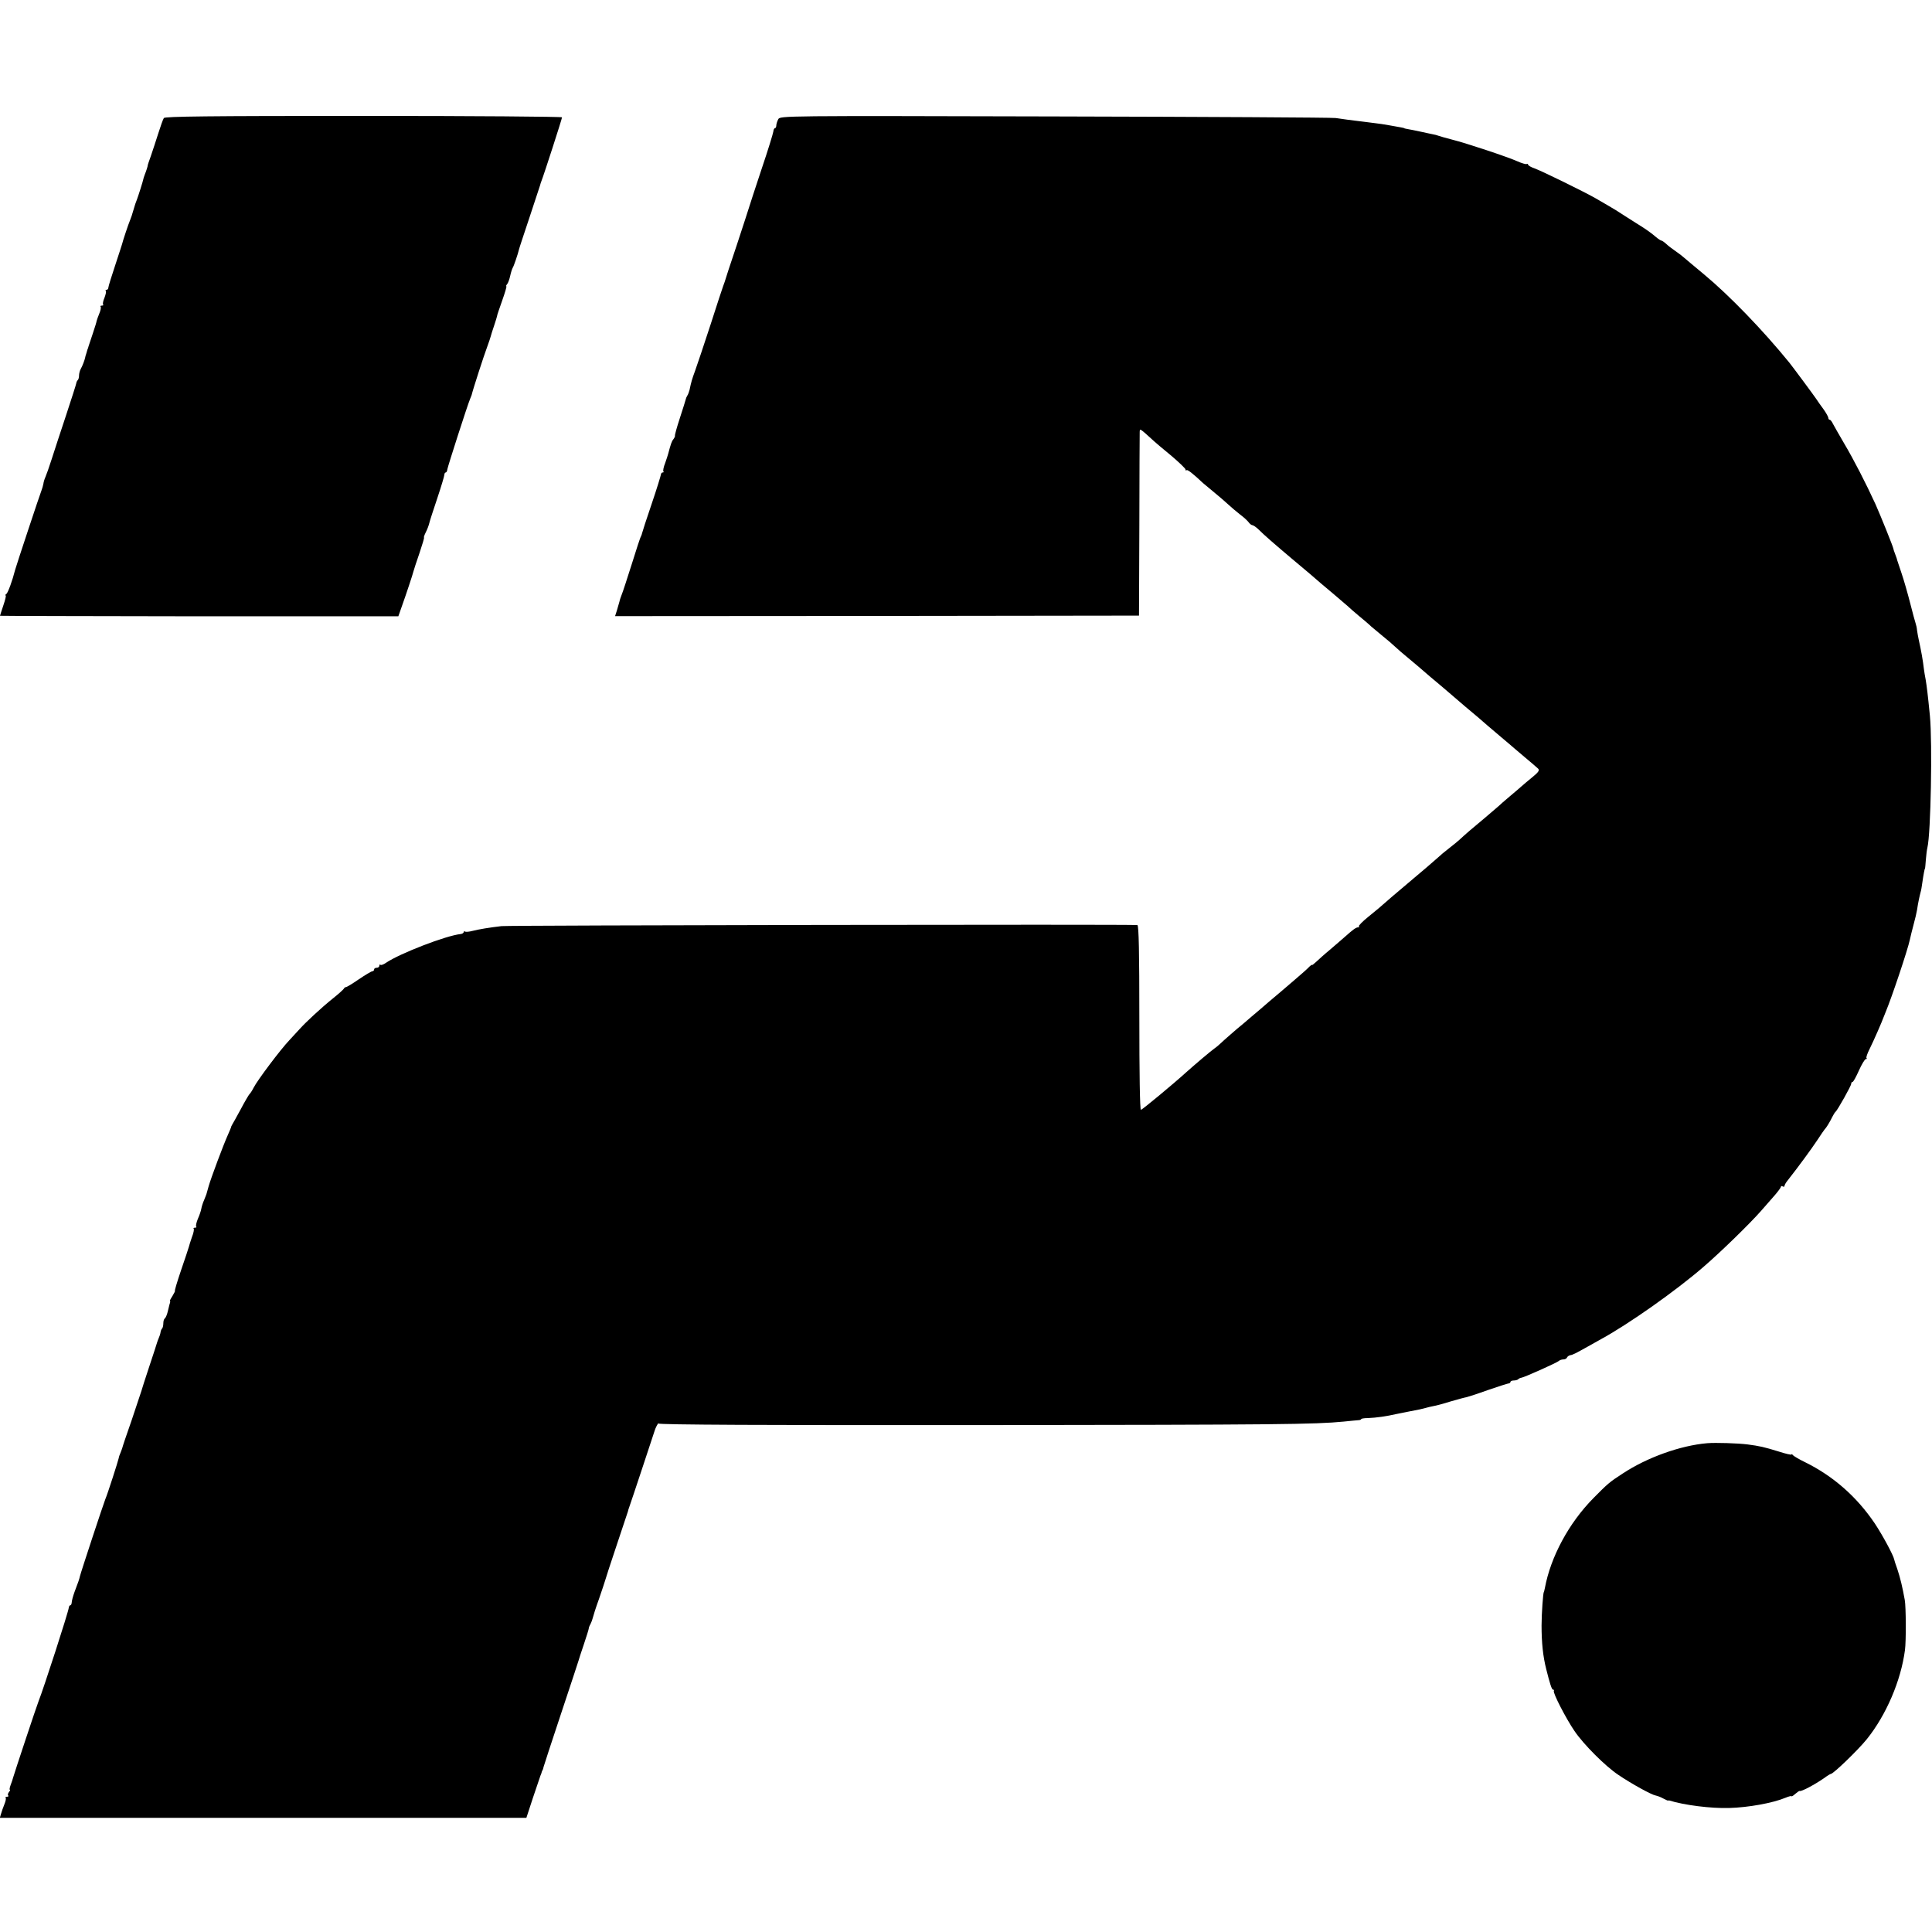 <?xml version="1.0" standalone="no"?>
<!DOCTYPE svg PUBLIC "-//W3C//DTD SVG 20010904//EN"
 "http://www.w3.org/TR/2001/REC-SVG-20010904/DTD/svg10.dtd">
<svg version="1.0" xmlns="http://www.w3.org/2000/svg"
 width="1100pt" height="1100pt" viewBox="0 0 1100 1100"
 preserveAspectRatio="xMidYMid meet">
<g transform="translate(0,1100) scale(0.1,-0.1)"
fill="#000000" stroke="none">
<path d="M933 10328 c-5 -7 -19 -47 -32 -88 -13 -41 -32 -99 -42 -128 -10 -28
-19 -53 -18 -55 0 -3 -7 -27 -17 -52 -4 -11 -8 -22 -8 -25 -2 -12 -29 -97 -36
-115 -5 -11 -14 -38 -20 -60 -6 -22 -15 -49 -20 -60 -8 -18 -43 -123 -45 -135
-1 -3 -18 -57 -39 -120 -21 -63 -39 -121 -39 -127 0 -7 -5 -13 -10 -13 -6 0
-8 -3 -5 -6 4 -3 0 -20 -7 -39 -8 -18 -11 -35 -8 -39 4 -3 0 -6 -7 -6 -7 0
-11 -3 -7 -6 3 -4 0 -22 -8 -40 -8 -19 -14 -38 -15 -42 0 -4 -10 -36 -22 -72
-12 -36 -23 -68 -24 -72 -1 -5 -3 -10 -4 -13 -1 -3 -4 -9 -5 -15 -1 -5 -4 -13
-5 -17 -2 -5 -4 -12 -5 -18 -3 -15 -15 -48 -26 -67 -5 -10 -9 -26 -9 -36 0
-10 -3 -22 -7 -26 -4 -3 -8 -12 -9 -19 -1 -7 -27 -88 -58 -182 -31 -93 -68
-206 -82 -250 -14 -44 -30 -89 -35 -100 -5 -11 -11 -29 -12 -40 -2 -11 -7 -27
-10 -35 -7 -16 -147 -438 -151 -455 -15 -60 -41 -131 -50 -137 -6 -4 -8 -8 -4
-8 4 0 -2 -25 -13 -57 -10 -31 -19 -57 -19 -59 0 -1 510 -2 1134 -3 l1134 0
20 57 c24 67 62 181 67 202 2 8 17 54 34 103 16 48 28 87 25 87 -2 0 2 13 10
29 8 15 17 39 20 52 3 13 24 78 46 143 22 66 40 126 40 133 0 7 4 13 8 13 4 0
8 8 9 18 2 15 114 364 130 402 3 8 7 17 8 20 8 34 71 228 87 270 11 30 21 60
22 65 1 6 10 33 19 60 9 28 17 52 17 55 -1 3 13 42 29 88 16 45 27 82 24 82
-3 0 -1 6 5 13 5 6 13 28 17 47 4 19 11 40 14 45 6 8 30 79 36 105 0 3 27 84
59 180 32 96 59 180 61 185 1 6 5 17 8 25 13 32 117 354 117 362 0 4 -508 8
-1129 8 -891 0 -1130 -3 -1138 -12z"/>
<path d="M4431 10321 c-6 -11 -11 -27 -11 -35 0 -9 -4 -16 -8 -16 -4 0 -8 -8
-9 -19 -1 -10 -31 -108 -68 -217 -36 -109 -68 -206 -70 -214 -2 -8 -34 -105
-70 -215 -37 -110 -68 -204 -69 -210 -2 -5 -6 -17 -9 -25 -3 -8 -36 -107 -72
-220 -37 -113 -76 -230 -87 -260 -19 -52 -22 -63 -32 -110 -3 -11 -8 -26 -13
-33 -4 -6 -8 -16 -9 -22 -1 -5 -16 -53 -33 -105 -17 -52 -30 -98 -28 -101 1
-3 -3 -12 -9 -20 -10 -12 -15 -28 -30 -84 -1 -5 -9 -29 -17 -52 -9 -22 -13
-44 -10 -47 4 -3 2 -6 -4 -6 -5 0 -10 -6 -10 -12 -1 -7 -24 -83 -53 -168 -29
-85 -53 -159 -54 -165 -1 -5 -4 -14 -7 -20 -4 -5 -27 -77 -53 -160 -26 -82
-51 -159 -56 -170 -4 -11 -11 -29 -13 -40 -3 -11 -10 -34 -15 -52 l-10 -31
1491 1 1492 2 2 510 c0 281 2 520 2 533 1 24 -4 28 85 -53 6 -6 48 -41 94 -79
45 -38 82 -74 82 -79 0 -6 3 -8 6 -4 5 5 38 -21 93 -73 9 -8 39 -33 66 -55 27
-22 63 -53 80 -69 16 -15 46 -40 65 -55 19 -14 41 -34 48 -43 7 -10 17 -18 22
-18 5 0 20 -10 33 -22 36 -36 94 -86 197 -173 92 -77 124 -104 159 -135 9 -8
44 -37 76 -64 33 -28 67 -57 76 -65 9 -9 38 -34 64 -56 27 -22 60 -50 72 -62
13 -11 43 -36 66 -55 23 -18 54 -45 70 -60 16 -15 46 -41 67 -58 22 -18 49
-41 62 -52 13 -11 45 -39 72 -62 27 -22 70 -59 96 -81 25 -22 70 -60 99 -85
30 -25 63 -53 75 -63 19 -17 76 -66 133 -114 12 -10 32 -27 45 -38 12 -11 52
-44 88 -75 36 -30 71 -60 77 -66 10 -9 3 -20 -30 -47 -23 -19 -52 -43 -63 -53
-12 -11 -43 -37 -69 -59 -26 -22 -55 -47 -64 -56 -9 -8 -43 -37 -76 -65 -64
-53 -119 -100 -144 -124 -9 -8 -36 -31 -61 -50 -25 -19 -52 -42 -60 -50 -9 -8
-40 -35 -69 -60 -30 -25 -61 -52 -71 -60 -10 -8 -36 -31 -59 -50 -23 -19 -52
-44 -65 -55 -67 -59 -86 -75 -138 -117 -31 -25 -54 -49 -51 -52 4 -3 1 -6 -5
-6 -11 0 -28 -12 -76 -55 -12 -11 -49 -42 -81 -70 -33 -27 -69 -60 -82 -72
-13 -12 -23 -20 -23 -17 0 3 -11 -5 -23 -18 -13 -13 -48 -43 -77 -68 -29 -25
-60 -52 -70 -60 -10 -8 -41 -35 -71 -60 -29 -25 -75 -65 -103 -88 -28 -24 -65
-56 -83 -70 -18 -15 -49 -43 -71 -62 -21 -20 -47 -43 -58 -50 -20 -14 -112
-92 -160 -135 -75 -68 -250 -213 -258 -214 -6 -1 -9 212 -9 524 0 369 -3 525
-11 528 -16 5 -3574 -1 -3621 -6 -69 -8 -129 -18 -164 -27 -19 -5 -38 -7 -43
-4 -4 3 -8 1 -8 -3 0 -5 -8 -10 -17 -11 -85 -9 -347 -111 -424 -163 -14 -10
-29 -16 -33 -12 -3 3 -6 1 -6 -5 0 -7 -7 -12 -15 -12 -8 0 -15 -4 -15 -10 0
-5 -4 -10 -10 -10 -5 0 -39 -20 -76 -45 -36 -25 -69 -45 -74 -45 -4 0 -10 -4
-12 -9 -2 -4 -30 -30 -63 -56 -66 -53 -156 -137 -189 -174 -12 -13 -38 -41
-58 -63 -49 -51 -183 -229 -204 -271 -9 -18 -20 -34 -24 -37 -3 -3 -26 -41
-49 -85 -24 -44 -46 -84 -50 -90 -3 -5 -6 -12 -6 -15 -1 -3 -9 -23 -19 -45
-25 -56 -94 -240 -108 -289 -6 -22 -12 -43 -13 -46 -1 -3 -7 -17 -13 -33 -7
-15 -14 -38 -16 -50 -2 -12 -11 -38 -20 -58 -8 -20 -12 -39 -9 -43 4 -3 0 -6
-7 -6 -7 0 -11 -3 -7 -6 3 -3 -1 -25 -10 -47 -8 -23 -16 -49 -18 -57 -2 -8
-22 -68 -44 -132 -22 -65 -38 -118 -35 -118 2 0 -4 -12 -13 -27 -10 -15 -17
-28 -15 -30 2 -3 2 -6 -3 -20 -1 -5 -6 -23 -10 -41 -4 -18 -12 -35 -16 -38 -5
-3 -9 -15 -9 -28 0 -12 -3 -26 -7 -30 -4 -3 -8 -14 -9 -22 -1 -9 -6 -23 -10
-32 -4 -9 -8 -21 -10 -27 -1 -5 -21 -66 -44 -135 -23 -69 -43 -132 -45 -140
-3 -8 -27 -82 -55 -165 -29 -82 -53 -154 -54 -160 -2 -5 -6 -18 -10 -27 -4 -9
-9 -22 -10 -30 -3 -16 -64 -206 -76 -233 -11 -27 -139 -415 -145 -440 -4 -18
-9 -32 -31 -90 -9 -26 -15 -47 -16 -62 -1 -7 -4 -13 -8 -13 -4 0 -7 -6 -8 -12
-1 -22 -146 -469 -172 -533 -10 -24 -139 -413 -145 -435 -2 -8 -8 -27 -14 -42
-6 -16 -8 -28 -5 -28 4 0 1 -6 -5 -13 -6 -8 -8 -17 -4 -20 3 -4 0 -7 -7 -7 -7
0 -11 -3 -8 -6 4 -3 0 -20 -7 -37 -7 -18 -16 -42 -19 -54 l-7 -23 1499 0 1499
0 37 113 c21 61 40 119 43 127 4 8 7 18 8 23 2 4 3 8 5 10 1 1 3 9 5 17 2 8
47 146 100 305 53 160 98 295 99 300 1 6 15 47 30 92 15 45 28 86 28 90 0 5 4
16 10 26 5 10 11 26 13 35 2 9 17 58 35 107 17 50 33 97 35 105 2 8 31 98 65
199 34 101 63 189 65 195 1 6 5 18 8 26 6 15 140 420 143 430 4 17 23 53 23
45 1 -7 616 -10 1829 -9 1713 2 1905 4 2072 20 36 4 73 7 83 8 9 0 17 3 17 6
0 3 17 6 38 6 49 2 106 10 162 23 25 5 59 12 75 15 50 9 76 15 93 20 9 3 28 7
42 10 14 2 59 14 100 27 41 12 82 23 90 24 8 2 62 19 120 40 58 20 111 37 118
38 6 0 12 4 12 9 0 4 8 8 18 8 10 0 22 3 26 7 3 4 12 8 19 9 18 3 201 85 212
95 5 5 17 9 26 9 10 0 19 5 21 11 2 5 10 11 18 13 15 2 30 10 100 49 19 11 53
30 75 42 158 86 427 276 583 411 101 87 266 248 329 320 24 27 59 67 78 89 19
22 35 44 35 48 0 5 5 5 10 2 6 -3 10 -2 10 2 0 5 7 18 15 28 67 85 139 184
171 232 21 32 40 60 43 63 8 7 29 41 43 70 7 14 15 27 19 30 11 9 89 148 89
159 0 6 3 11 8 11 4 0 20 29 36 65 16 36 34 65 39 65 6 0 8 3 4 6 -3 3 5 27
18 52 26 53 70 154 80 182 1 3 6 16 12 30 35 84 125 353 137 410 3 14 12 52
21 85 9 33 18 71 20 85 5 36 15 82 20 100 3 8 7 33 10 55 6 43 13 80 15 80 1
0 3 22 5 50 2 27 6 58 9 70 19 78 29 593 14 750 -12 123 -18 169 -24 205 -4
19 -8 46 -10 60 -6 52 -15 102 -30 170 -3 14 -7 36 -9 50 -1 14 -5 32 -8 40
-3 8 -17 60 -31 115 -14 55 -36 132 -49 170 -13 39 -24 72 -25 75 0 3 -5 18
-11 33 -6 16 -11 30 -11 33 0 8 -73 189 -102 254 -54 118 -124 254 -178 345
-29 50 -58 100 -64 112 -6 13 -14 23 -18 23 -5 0 -8 5 -8 10 0 6 -12 28 -27
49 -16 21 -35 49 -43 61 -14 21 -135 184 -152 205 -152 187 -343 384 -485 502
-56 46 -106 89 -117 98 -6 6 -27 22 -46 35 -19 13 -44 32 -54 42 -11 10 -23
18 -26 18 -4 0 -18 9 -31 20 -13 11 -28 23 -34 27 -15 12 -69 47 -80 53 -5 3
-35 22 -66 42 -30 20 -72 46 -92 57 -20 12 -54 31 -74 43 -63 36 -306 155
-345 169 -21 7 -38 17 -38 22 0 4 -4 6 -8 3 -4 -2 -27 4 -51 15 -58 26 -293
104 -373 124 -35 9 -70 19 -78 22 -8 3 -22 7 -30 8 -8 2 -40 8 -70 15 -30 7
-64 13 -75 15 -11 2 -20 4 -20 5 0 1 -9 3 -20 5 -55 10 -73 13 -110 19 -22 3
-60 8 -85 11 -86 10 -135 17 -175 23 -22 3 -743 7 -1602 9 -1547 4 -1562 4
-1572 -16z"/>
<path d="M9720 2783 c-152 -13 -342 -81 -480 -172 -77 -50 -85 -57 -168 -141
-140 -142 -243 -334 -276 -511 -3 -13 -5 -24 -6 -24 -4 0 -13 -122 -13 -190 0
-97 8 -176 27 -250 20 -80 31 -115 38 -115 5 0 7 -3 5 -7 -7 -11 70 -159 117
-228 52 -77 177 -202 251 -251 74 -50 188 -113 212 -117 10 -2 29 -9 43 -17
14 -7 26 -13 28 -12 1 1 3 2 5 1 87 -27 238 -46 342 -43 109 3 248 28 320 58
19 8 35 12 35 9 0 -3 9 2 21 13 12 10 23 18 25 17 9 -5 83 34 141 74 17 13 34
23 37 23 14 0 155 136 205 198 110 137 194 332 217 507 7 49 6 247 -1 285 -13
73 -26 127 -42 175 -10 28 -18 52 -18 55 -4 24 -67 140 -110 205 -103 153
-237 271 -400 351 -33 16 -63 34 -67 39 -4 6 -8 7 -8 4 0 -4 -34 4 -74 17 -81
25 -107 31 -176 40 -55 7 -182 11 -230 7z"/>
</g>
</svg>
